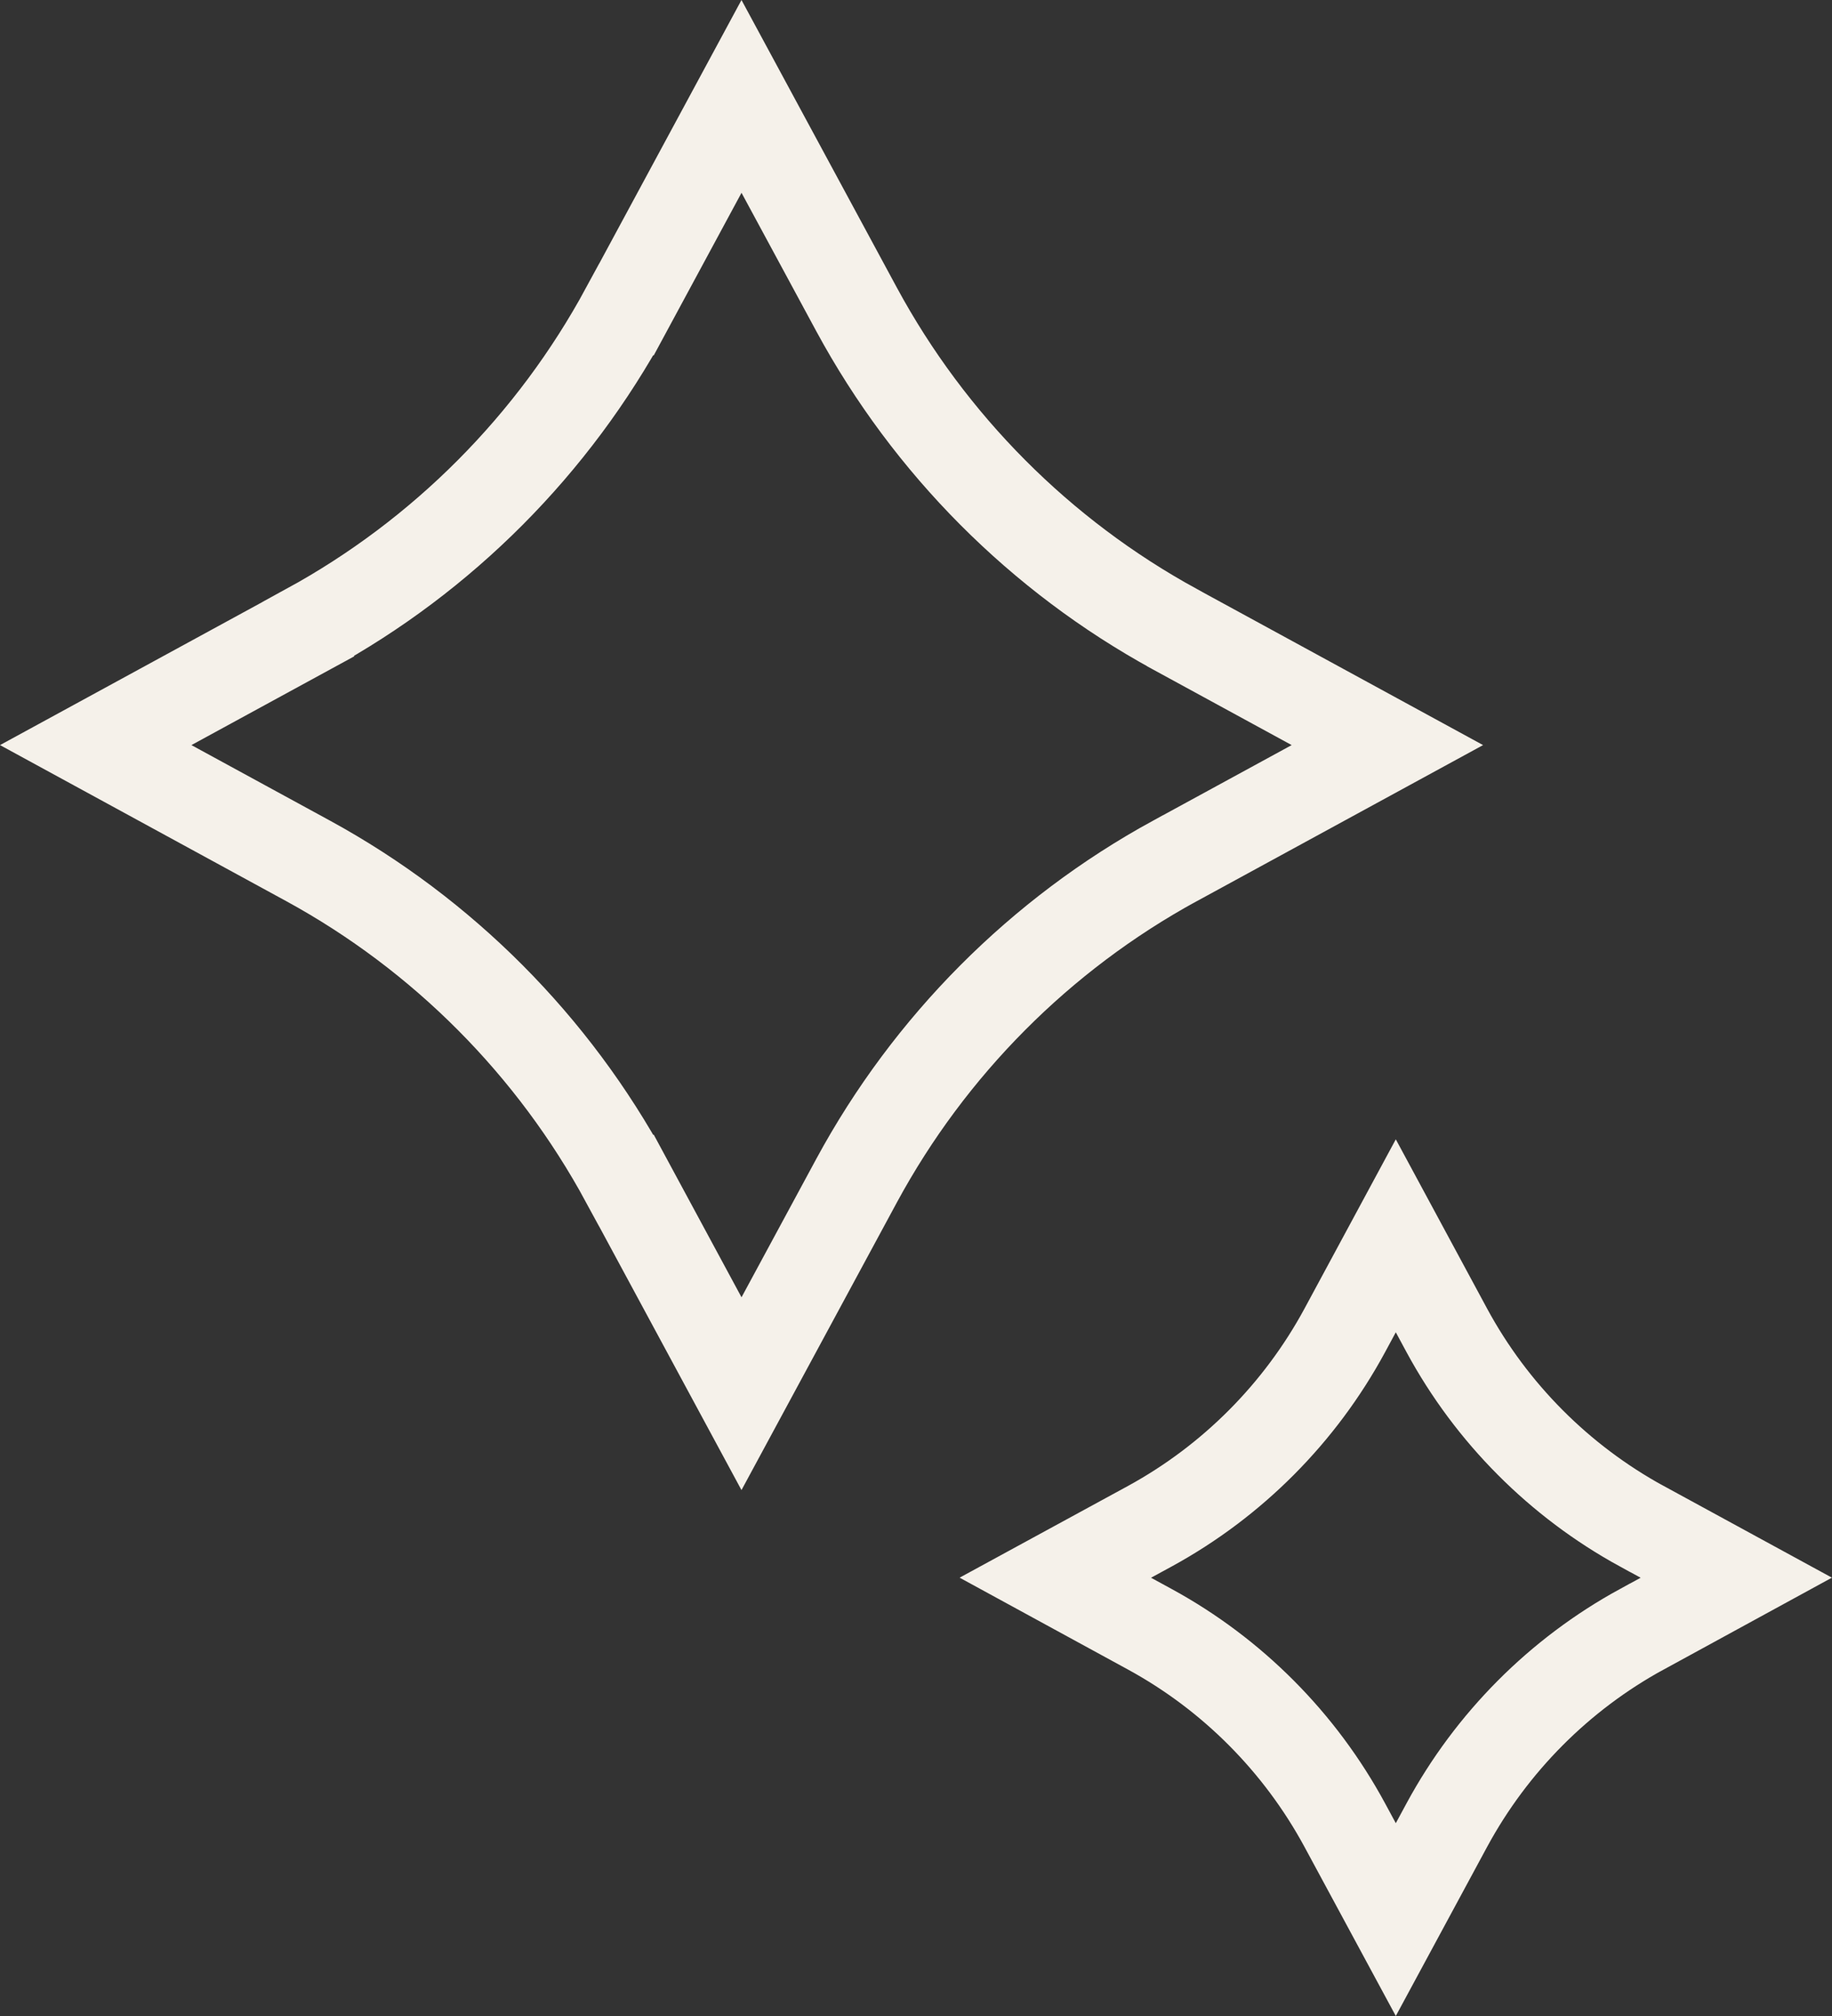 <svg width="20" height="22" viewBox="0 0 20 22" fill="none" xmlns="http://www.w3.org/2000/svg">
<rect x="0" y="0" width="20" height="22" fill="#333333" stroke="none"/>
<path d="M3.366 6.865L3.366 6.866L1.045 8.131L3.366 9.396L3.366 9.396C4.833 10.197 6.041 11.411 6.838 12.883L6.839 12.883L8.095 15.209L9.352 12.883L9.352 12.883C10.149 11.411 11.358 10.197 12.824 9.396L12.825 9.396L15.146 8.131L12.825 6.866L12.824 6.865C11.358 6.064 10.149 4.85 9.352 3.378L9.352 3.378L8.095 1.052L6.839 3.378L6.838 3.378C6.041 4.85 4.833 6.064 3.366 6.865Z" stroke="#f5f1ea"/>
<path d="M12.555 16.654L12.555 16.654L11.521 17.217L12.555 17.781L12.555 17.781C13.453 18.271 14.192 19.014 14.68 19.915L14.68 19.915L15.238 20.948L15.796 19.915L15.796 19.915C16.284 19.014 17.024 18.271 17.921 17.781L17.922 17.781L18.955 17.217L17.922 16.654L17.921 16.654C17.024 16.163 16.284 15.421 15.796 14.52L15.796 14.52L15.238 13.486L14.68 14.52L14.68 14.52C14.192 15.421 13.453 16.163 12.555 16.654Z" stroke="#f5f1ea"/>
</svg>
